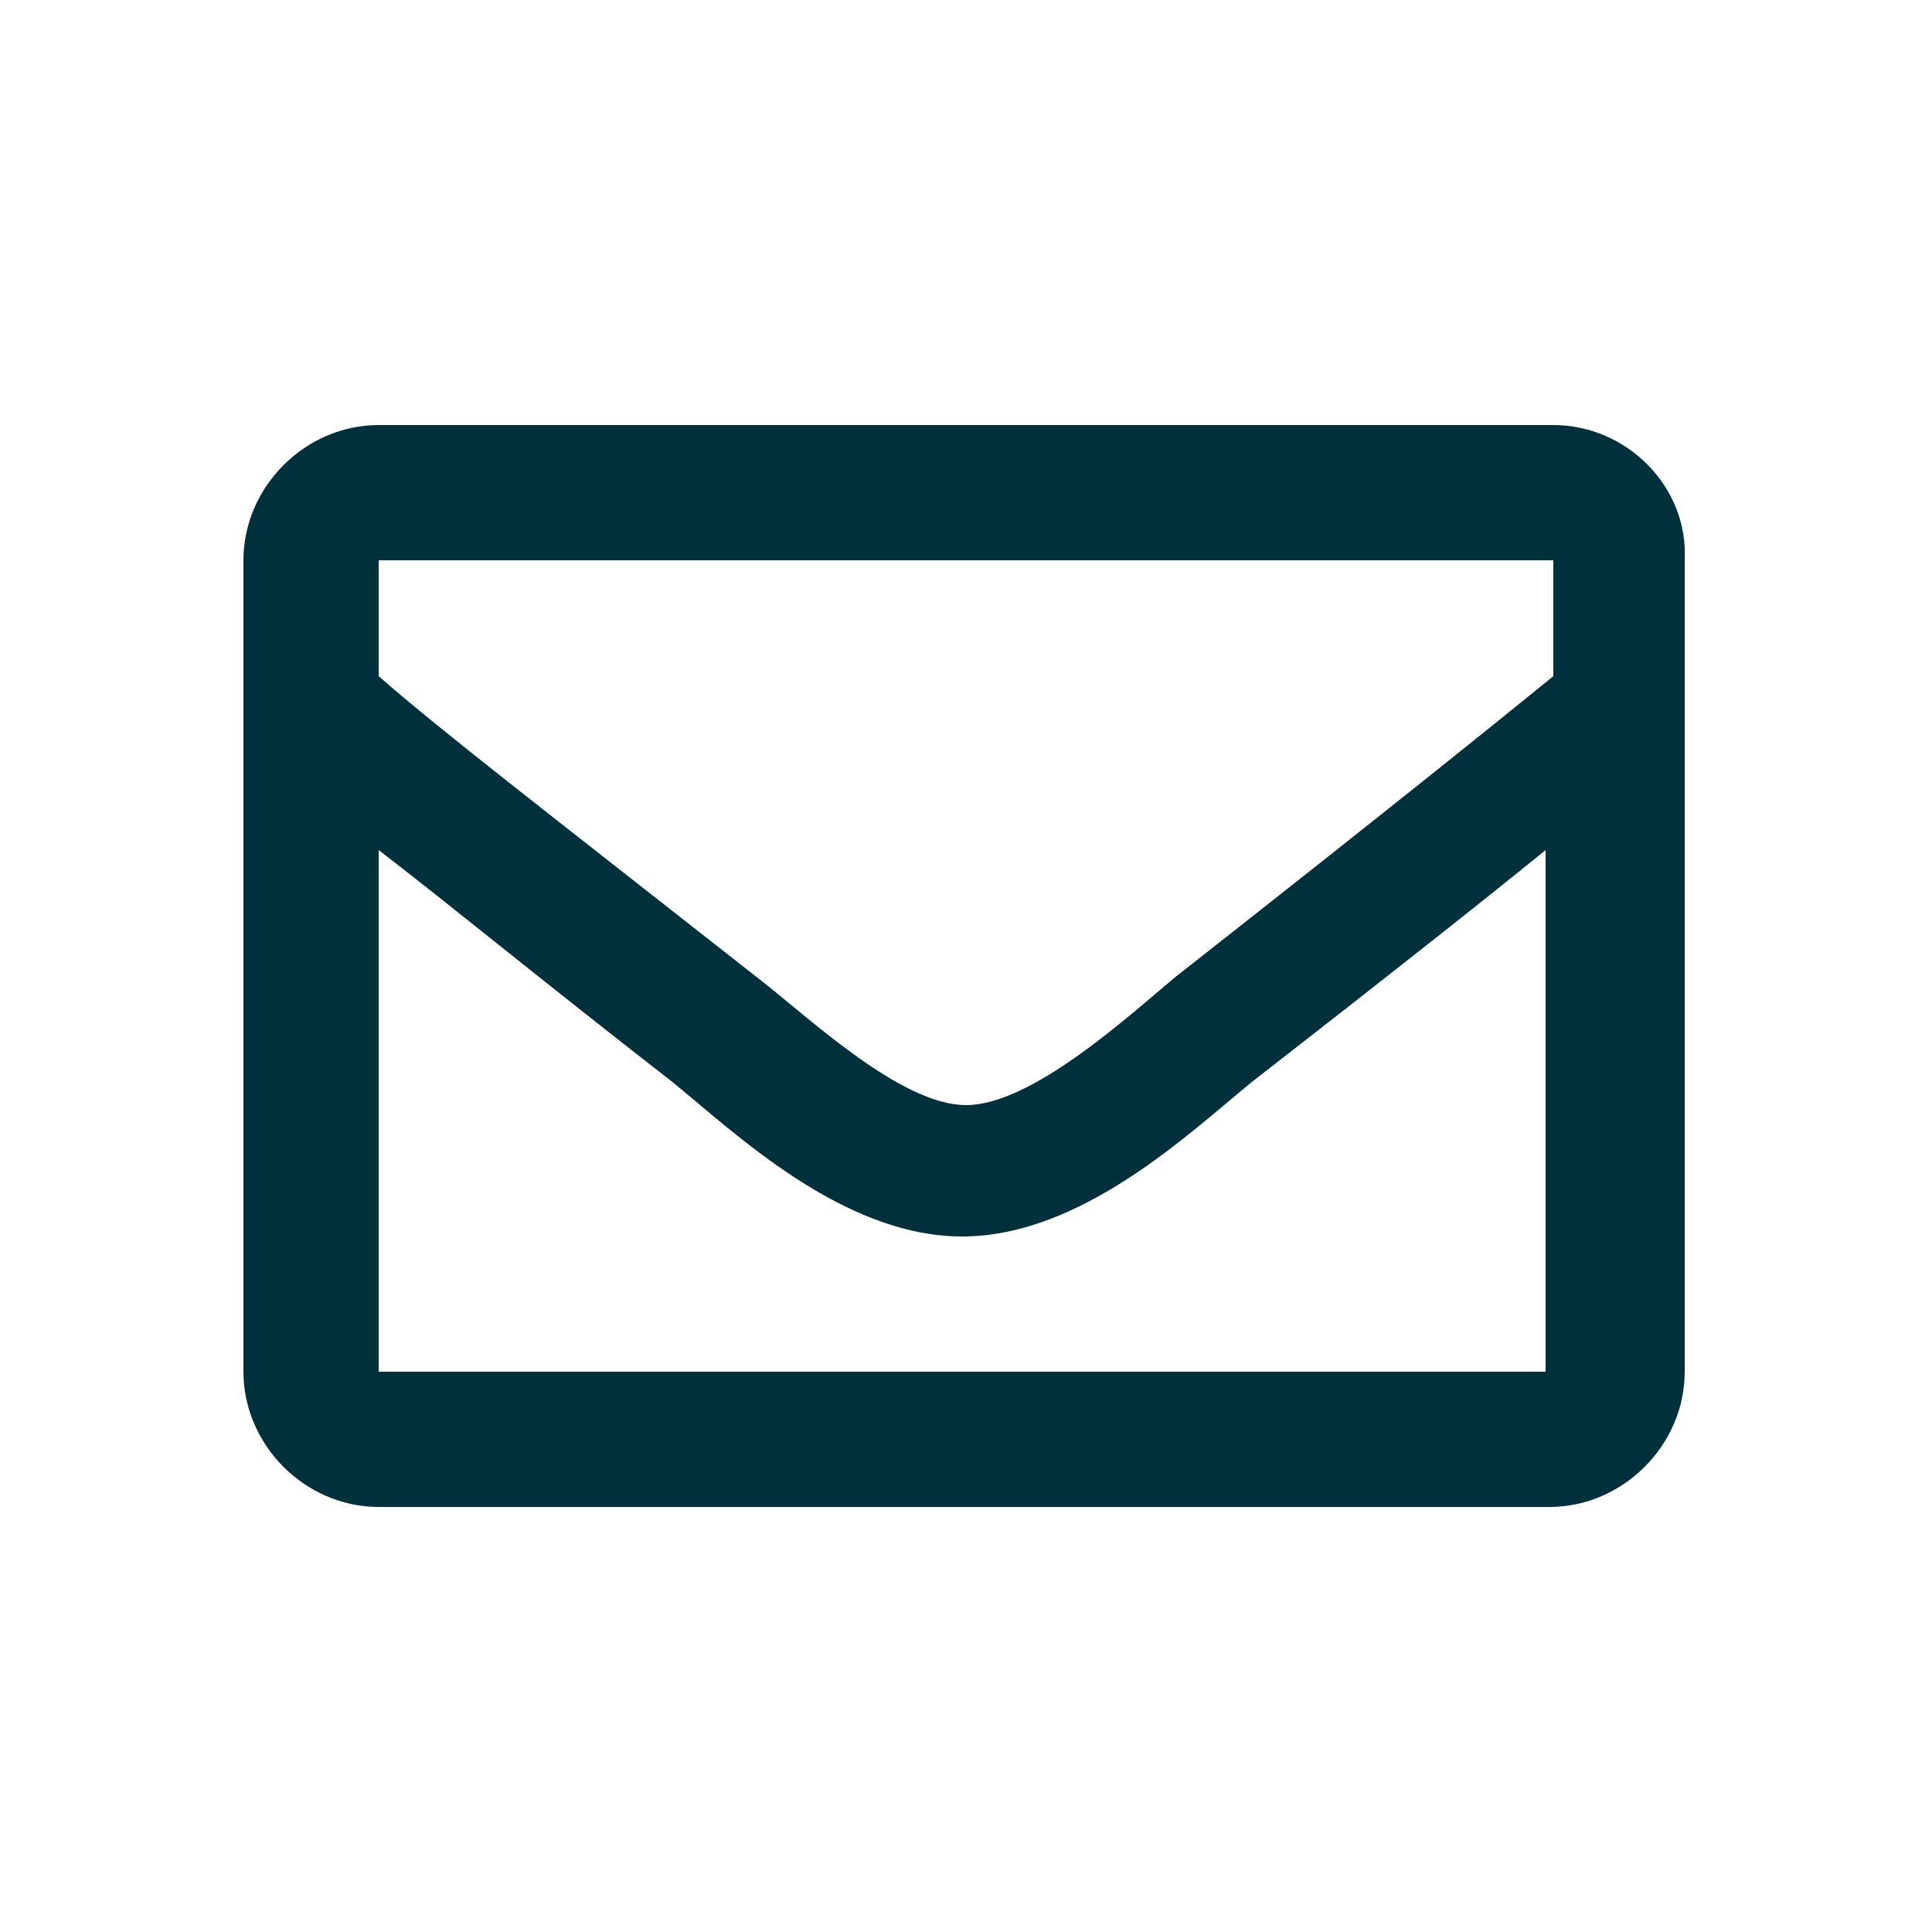 <svg version="1.1" id="Layer_1" xmlns="http://www.w3.org/2000/svg" xmlns:xlink="http://www.w3.org/1999/xlink" x="0px" y="0px"
	 viewBox="0 0 50 50" width="30" height="30" style="enable-background:new 0 0 50 50;" xml:space="preserve">
<style type="text/css">
	.st0{fill:#00303C;}
</style>
<path class="st0" d="M40.2,11H9.8c-1.9,0-3.5,1.6-3.5,3.5v21c0,1.9,1.6,3.5,3.5,3.5h30.3c1.9,0,3.5-1.6,3.5-3.5v-21
	C43.7,12.6,42.1,11,40.2,11z M40.2,14.5v3c-1.6,1.3-4.2,3.4-9.8,7.8c-1.2,1-3.7,3.3-5.4,3.3c-1.7,0-4.1-2.3-5.4-3.3
	c-5.6-4.4-8.2-6.4-9.8-7.8v-3H40.2z M9.8,35.5V22c1.7,1.3,4,3.2,7.6,6c1.6,1.3,4.4,4,7.5,4c3.1,0,5.9-2.7,7.5-4c3.6-2.8,6-4.7,7.6-6
	v13.5H9.8z"/>
</svg>